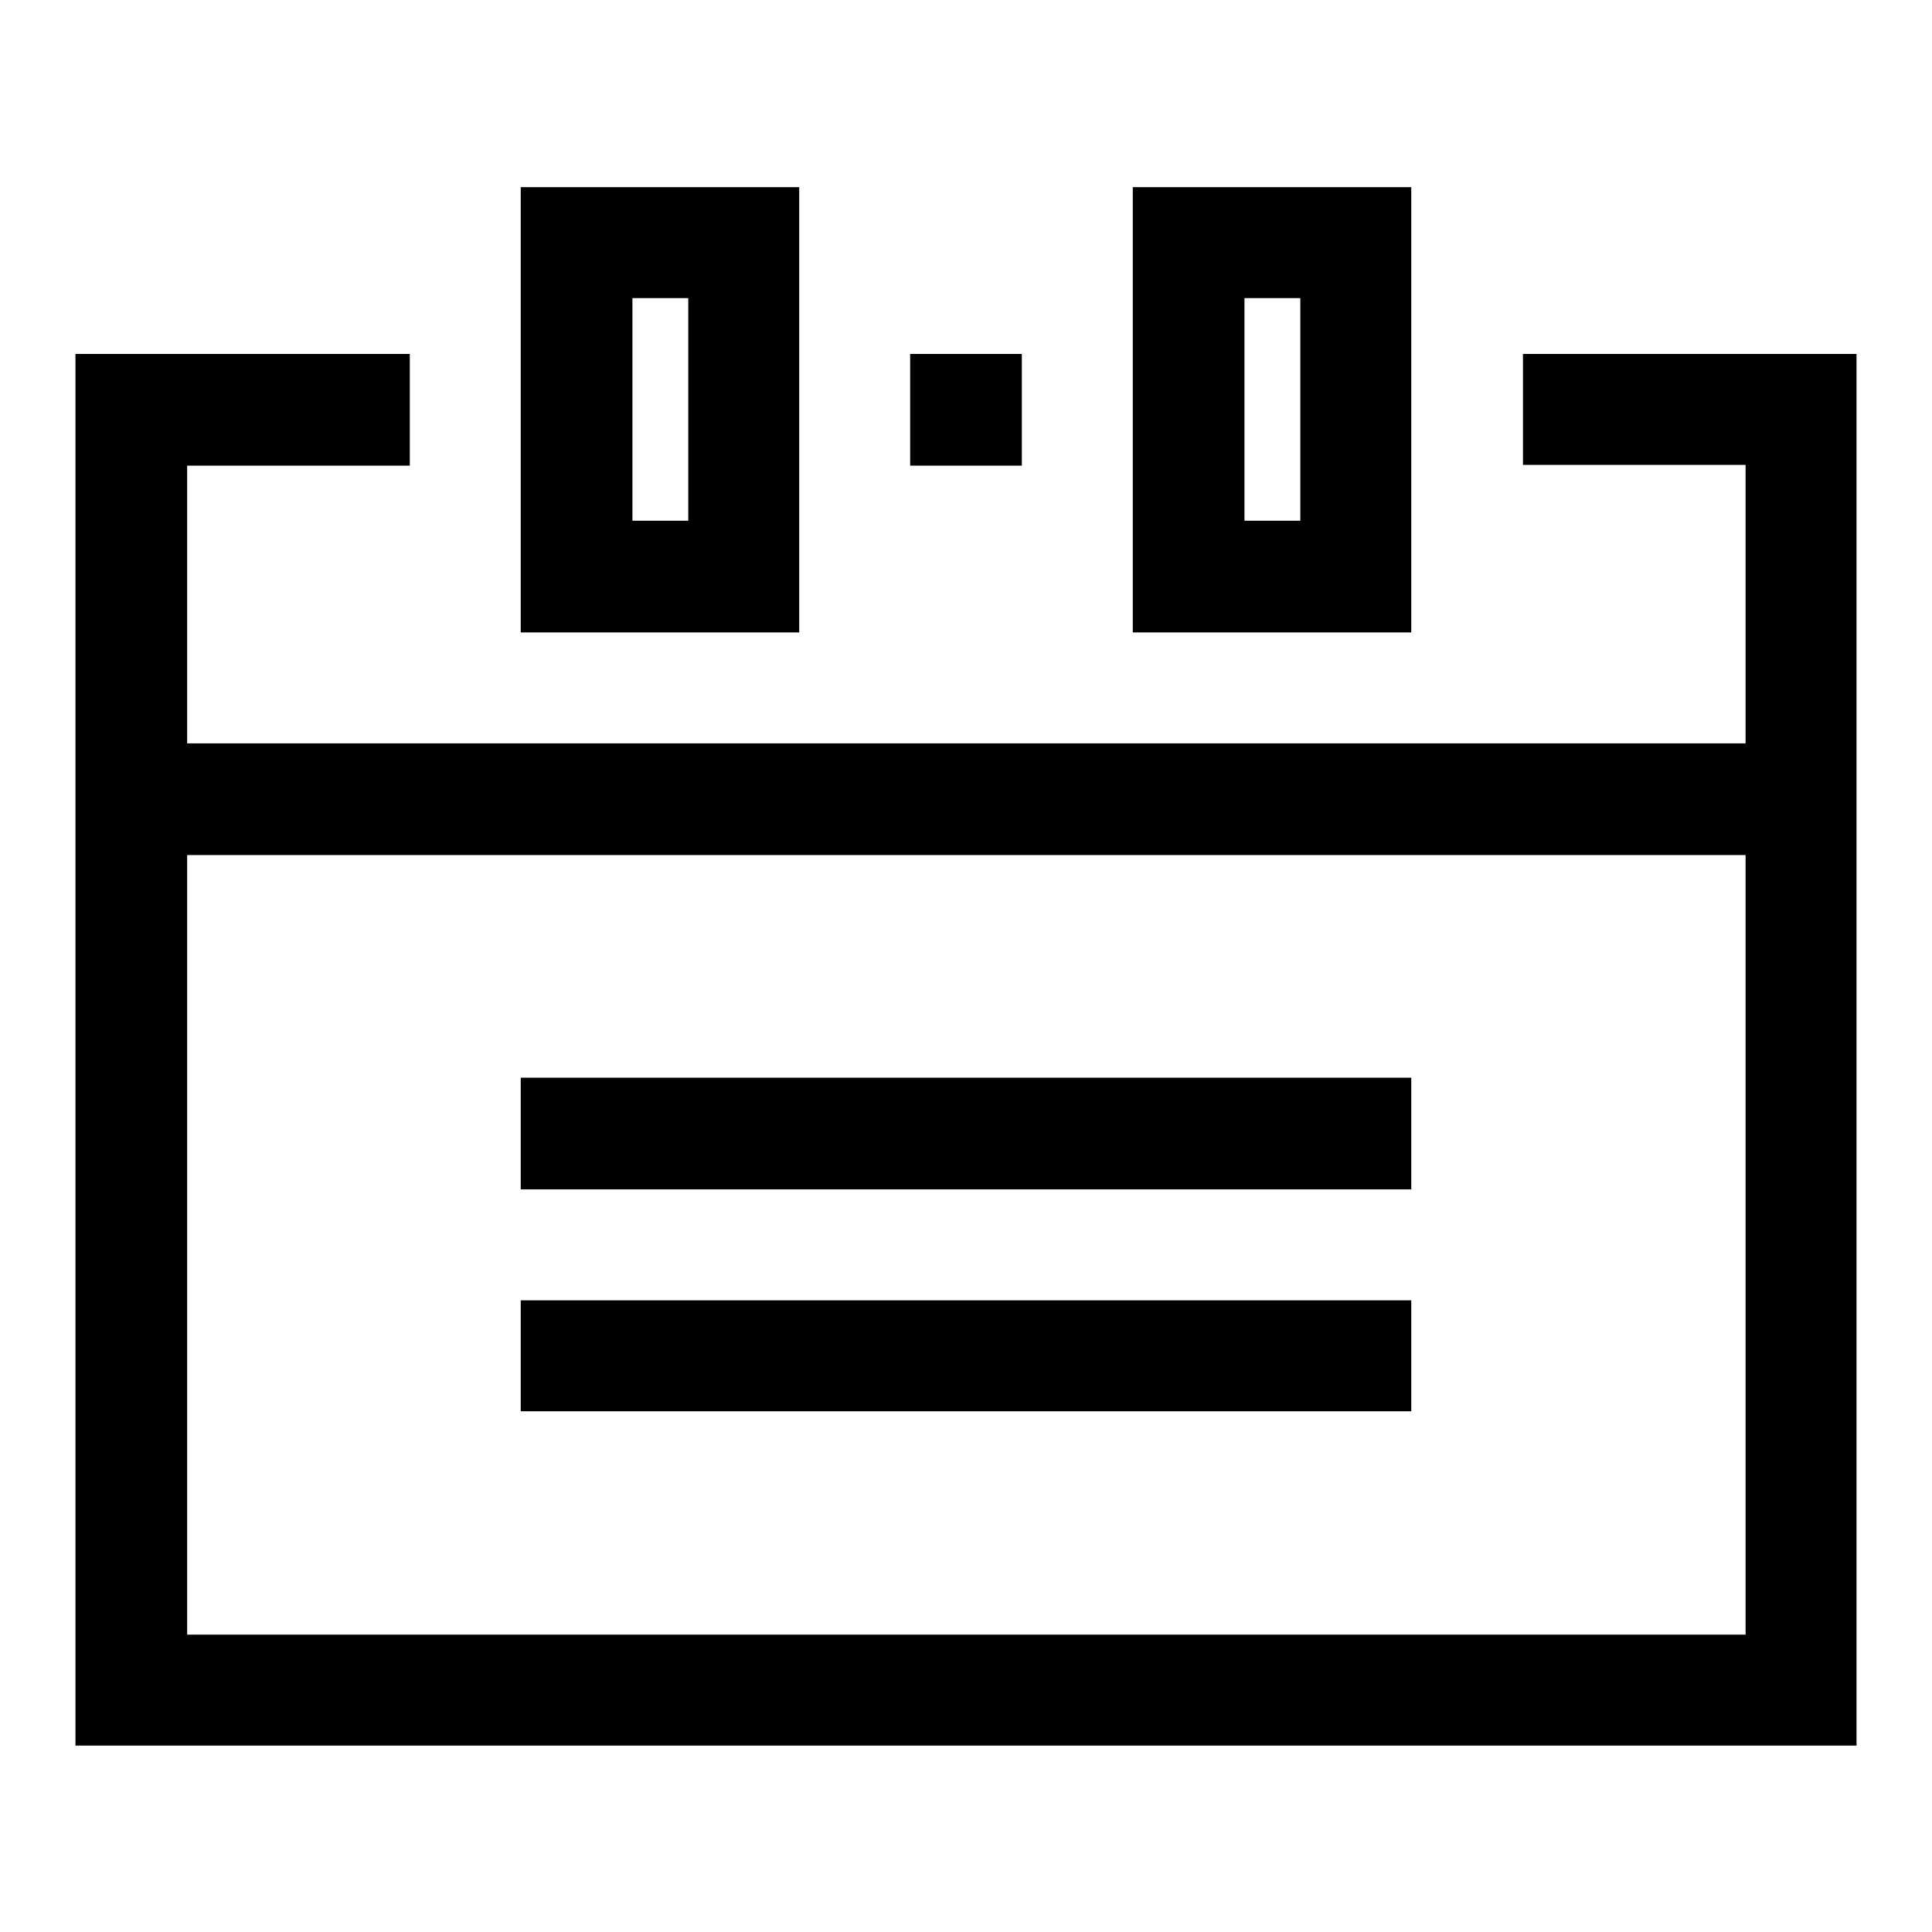 <?xml version="1.0" encoding="utf-8"?>
<!-- Svg Vector Icons : http://www.onlinewebfonts.com/icon -->
<!DOCTYPE svg PUBLIC "-//W3C//DTD SVG 1.1//EN" "http://www.w3.org/Graphics/SVG/1.1/DTD/svg11.dtd">
<svg version="1.1" xmlns="http://www.w3.org/2000/svg" xmlns:xlink="http://www.w3.org/1999/xlink" x="0px" y="0px" viewBox="0 0 256 256" enable-background="new 0 0 256 256" xml:space="preserve">
<g><g><path fill="#000000" d="M105.9,83.8H69v-59h36.9V83.8L105.9,83.8z M83.8,69h7.4V39.5h-7.4V69L83.8,69z"/><path fill="#000000" d="M187,83.8h-36.9v-59H187V83.8L187,83.8z M164.9,69h7.4V39.5h-7.4V69L164.9,69z"/><path fill="#000000" d="M246,231.3H10V46.9h44.3v14.8H24.8v154.9h206.5V61.6h-29.5V46.9H246V231.3L246,231.3z"/><path fill="#000000" d="M120.6,46.9h14.8v14.8h-14.8V46.9L120.6,46.9z"/><path fill="#000000" d="M69,142.8h118v14.8H69V142.8L69,142.8z"/><path fill="#000000" d="M69,172.3h118V187H69V172.3L69,172.3z"/><path fill="#000000" d="M17.4,98.5h221.3v14.8H17.4V98.5L17.4,98.5z"/></g></g>
</svg>